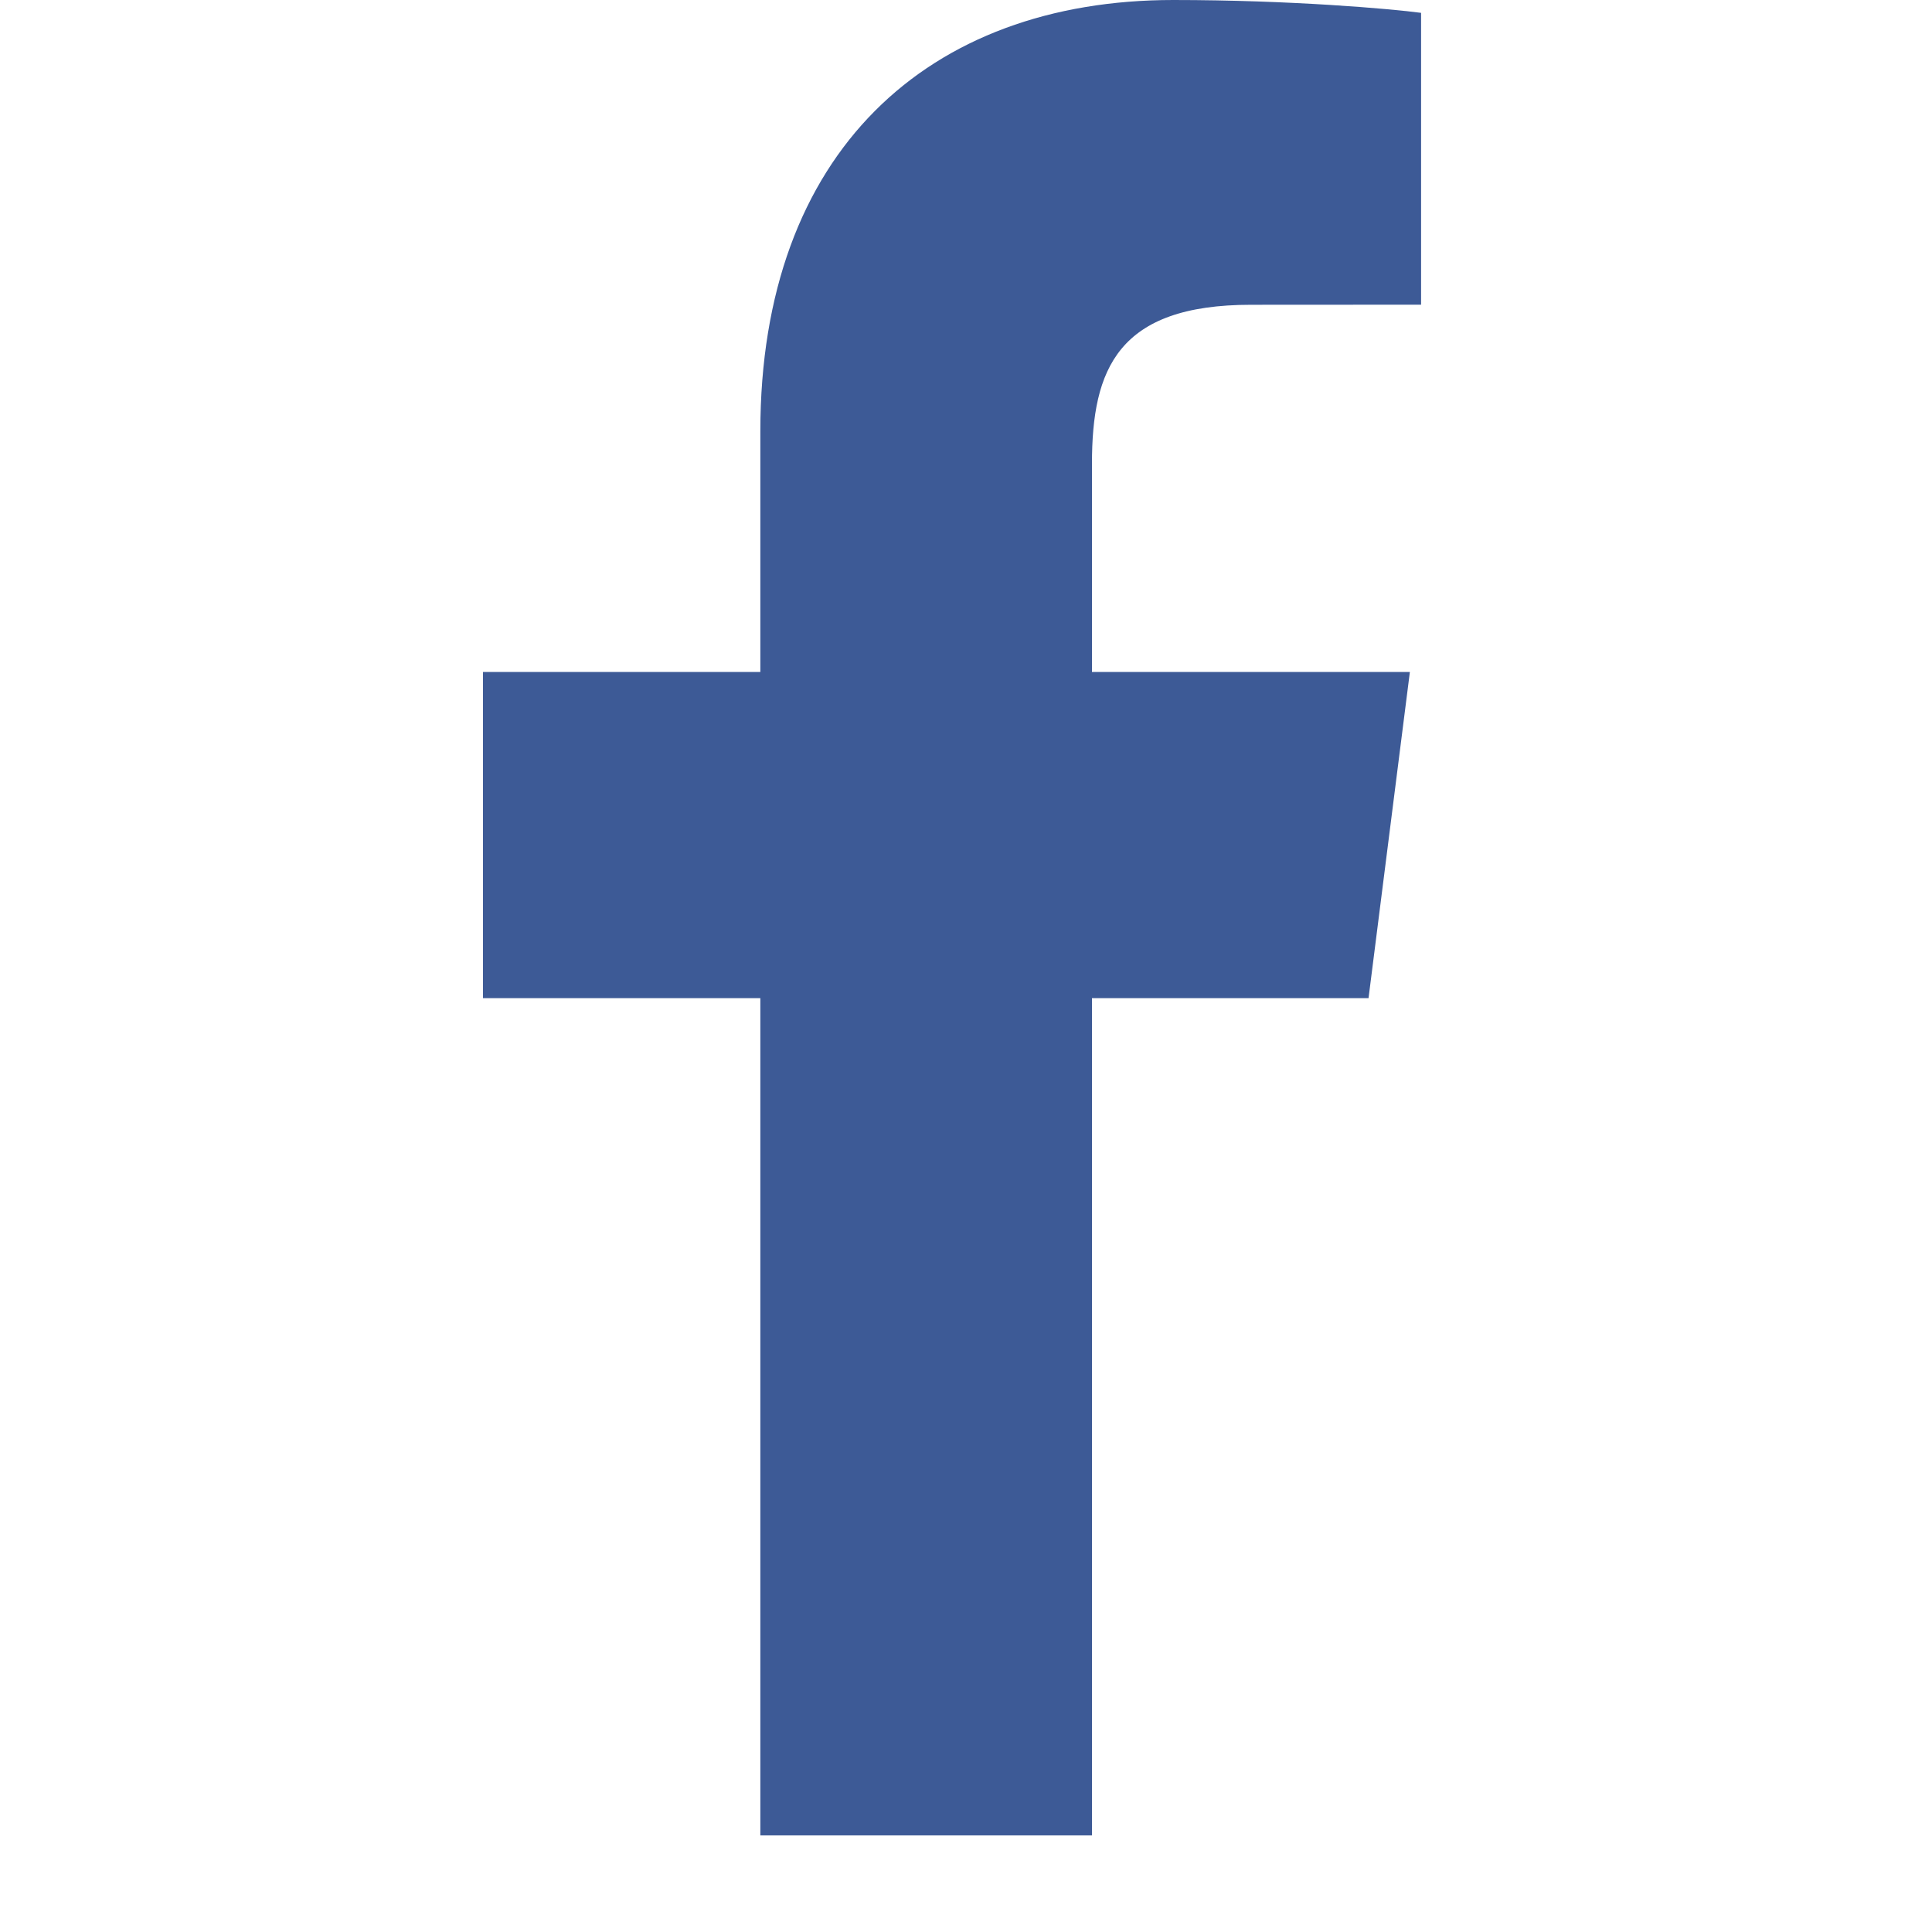 <svg xmlns="http://www.w3.org/2000/svg" width="20" height="20" viewBox="0 0 20 20">
  <path fill="#3D5A96" fill-rule="evenodd" d="M11.304,10.333 L14.167,10.333 L14.595,6.956 L11.304,6.956 L11.304,4.799 C11.304,3.821 11.571,3.155 12.951,3.155 L14.711,3.154 L14.711,0.133 C14.407,0.092 13.362,0 12.146,0 C9.608,0 7.871,1.574 7.871,4.465 L7.871,6.956 L5,6.956 L5,10.333 L7.871,10.333 L7.871,19 L11.304,19 L11.304,10.333 Z"/>
</svg>
